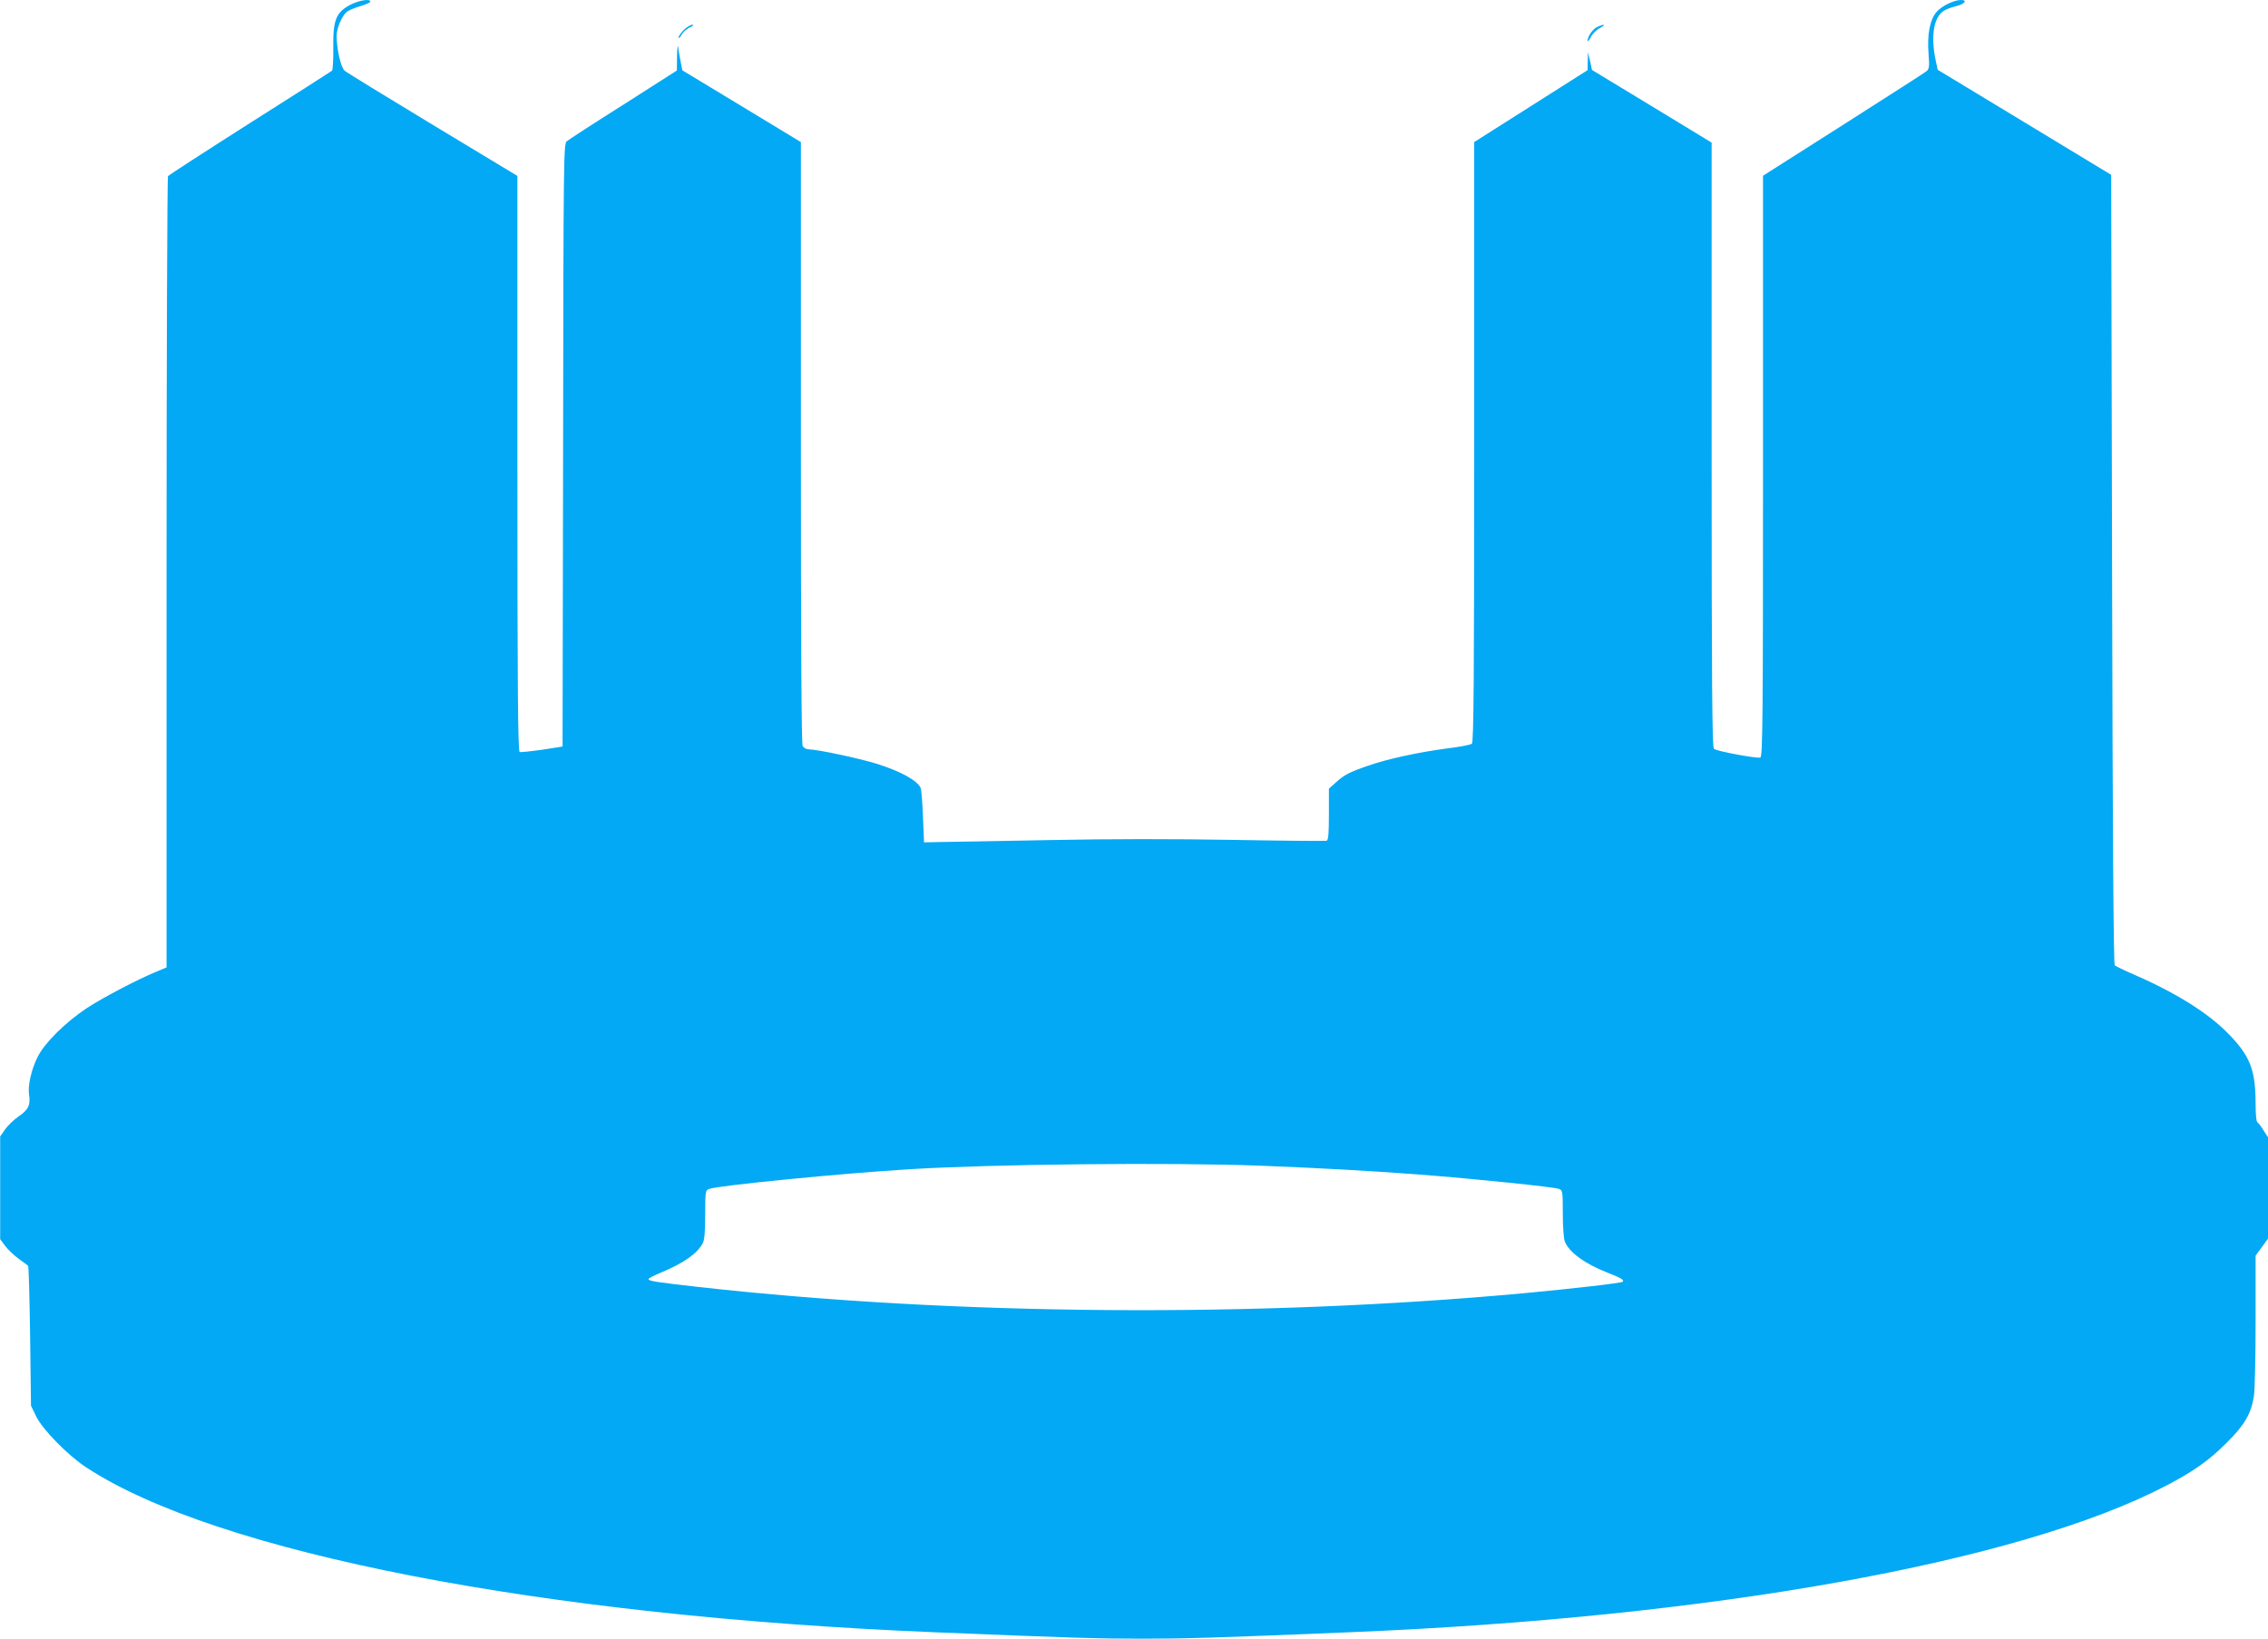 <?xml version="1.0" standalone="no"?>
<!DOCTYPE svg PUBLIC "-//W3C//DTD SVG 20010904//EN"
 "http://www.w3.org/TR/2001/REC-SVG-20010904/DTD/svg10.dtd">
<svg version="1.0" xmlns="http://www.w3.org/2000/svg"
 width="1280pt" height="925pt" viewBox="0 0 1280 925"
 preserveAspectRatio="xMidYMid meet">
<g transform="translate(0,925) scale(0.1,-0.1)"
fill="#03a9f4" stroke="none">
<path d="M1975 9222 c-79 -43 -96 -86 -94 -240 1 -68 -3 -127 -7 -131 -5 -4
-214 -138 -464 -296 -250 -159 -458 -294 -462 -299 -4 -6 -8 -1014 -8 -2239
l0 -2228 -53 -22 c-108 -44 -310 -150 -399 -209 -120 -80 -236 -195 -275 -273
-36 -71 -57 -164 -49 -214 9 -58 -4 -86 -59 -123 -27 -19 -62 -52 -77 -74
l-27 -39 0 -290 0 -290 29 -39 c17 -22 51 -54 76 -72 26 -19 50 -36 53 -40 3
-3 8 -182 11 -397 l5 -392 29 -60 c36 -74 178 -219 281 -287 733 -483 2576
-842 4795 -932 772 -32 923 -36 1165 -36 242 0 394 4 1165 36 2047 83 3787
395 4616 828 153 80 240 141 340 241 101 100 138 163 154 261 6 32 10 225 10
428 l0 368 35 48 35 48 0 286 0 286 -25 39 c-13 22 -29 42 -35 46 -6 3 -10 47
-10 104 0 192 -31 271 -155 397 -118 121 -306 236 -550 341 -44 19 -84 39 -90
44 -7 7 -12 772 -15 2236 l-5 2226 -490 297 -489 296 -13 60 c-18 88 -16 172
6 221 21 45 42 60 110 78 50 12 67 35 28 35 -40 0 -111 -35 -139 -69 -36 -43
-52 -125 -44 -232 6 -74 4 -87 -11 -101 -10 -8 -222 -144 -470 -302 l-453
-288 0 -1639 c0 -1427 -2 -1640 -15 -1645 -17 -7 -245 35 -262 49 -10 7 -13
362 -13 1716 l0 1706 -337 205 -338 205 -11 50 -12 50 -1 -51 -1 -50 -320
-203 -320 -203 0 -1693 c0 -1344 -3 -1695 -13 -1703 -6 -6 -68 -18 -135 -26
-167 -22 -345 -61 -450 -98 -110 -38 -134 -51 -183 -95 l-39 -35 0 -144 c0
-109 -3 -146 -13 -150 -7 -2 -245 0 -527 5 -340 6 -692 6 -1035 -1 -286 -5
-563 -11 -615 -11 l-95 -2 -6 145 c-3 80 -9 153 -13 162 -19 42 -110 93 -246
136 -94 30 -338 82 -385 82 -14 0 -29 8 -35 19 -7 13 -10 565 -10 1714 l0
1695 -335 203 -334 202 -10 51 c-6 28 -12 65 -14 81 -2 17 -5 -7 -6 -52 l-1
-81 -302 -193 c-167 -105 -311 -199 -320 -207 -17 -14 -18 -111 -20 -1716 l-3
-1700 -115 -18 c-63 -9 -121 -15 -127 -13 -10 3 -13 338 -13 1628 l0 1624
-477 288 c-263 159 -487 296 -498 306 -22 19 -45 123 -45 197 0 42 28 109 56
134 10 9 45 24 77 33 31 9 57 21 57 26 0 18 -66 7 -115 -19z m5135 -6552 c356
-14 603 -28 900 -50 313 -24 757 -70 788 -81 21 -8 22 -13 22 -138 0 -71 5
-142 11 -158 23 -61 113 -127 244 -178 72 -28 93 -40 83 -50 -7 -8 -282 -39
-558 -65 -1509 -139 -3212 -126 -4655 35 -248 28 -285 34 -285 45 0 4 34 22
76 39 124 52 200 106 230 163 10 19 14 65 14 163 0 131 1 136 23 144 50 19
750 88 1132 111 473 29 1472 39 1975 20z"/>
<path d="M3859 9081 c-16 -16 -29 -35 -29 -43 1 -7 8 0 16 15 9 16 30 35 47
42 20 9 25 14 14 15 -10 0 -32 -13 -48 -29z"/>
<path d="M9011 9096 c-25 -14 -50 -51 -51 -76 0 -8 8 1 18 20 10 20 32 42 52
52 19 10 28 18 20 18 -8 -1 -26 -7 -39 -14z"/>
</g>
</svg>
